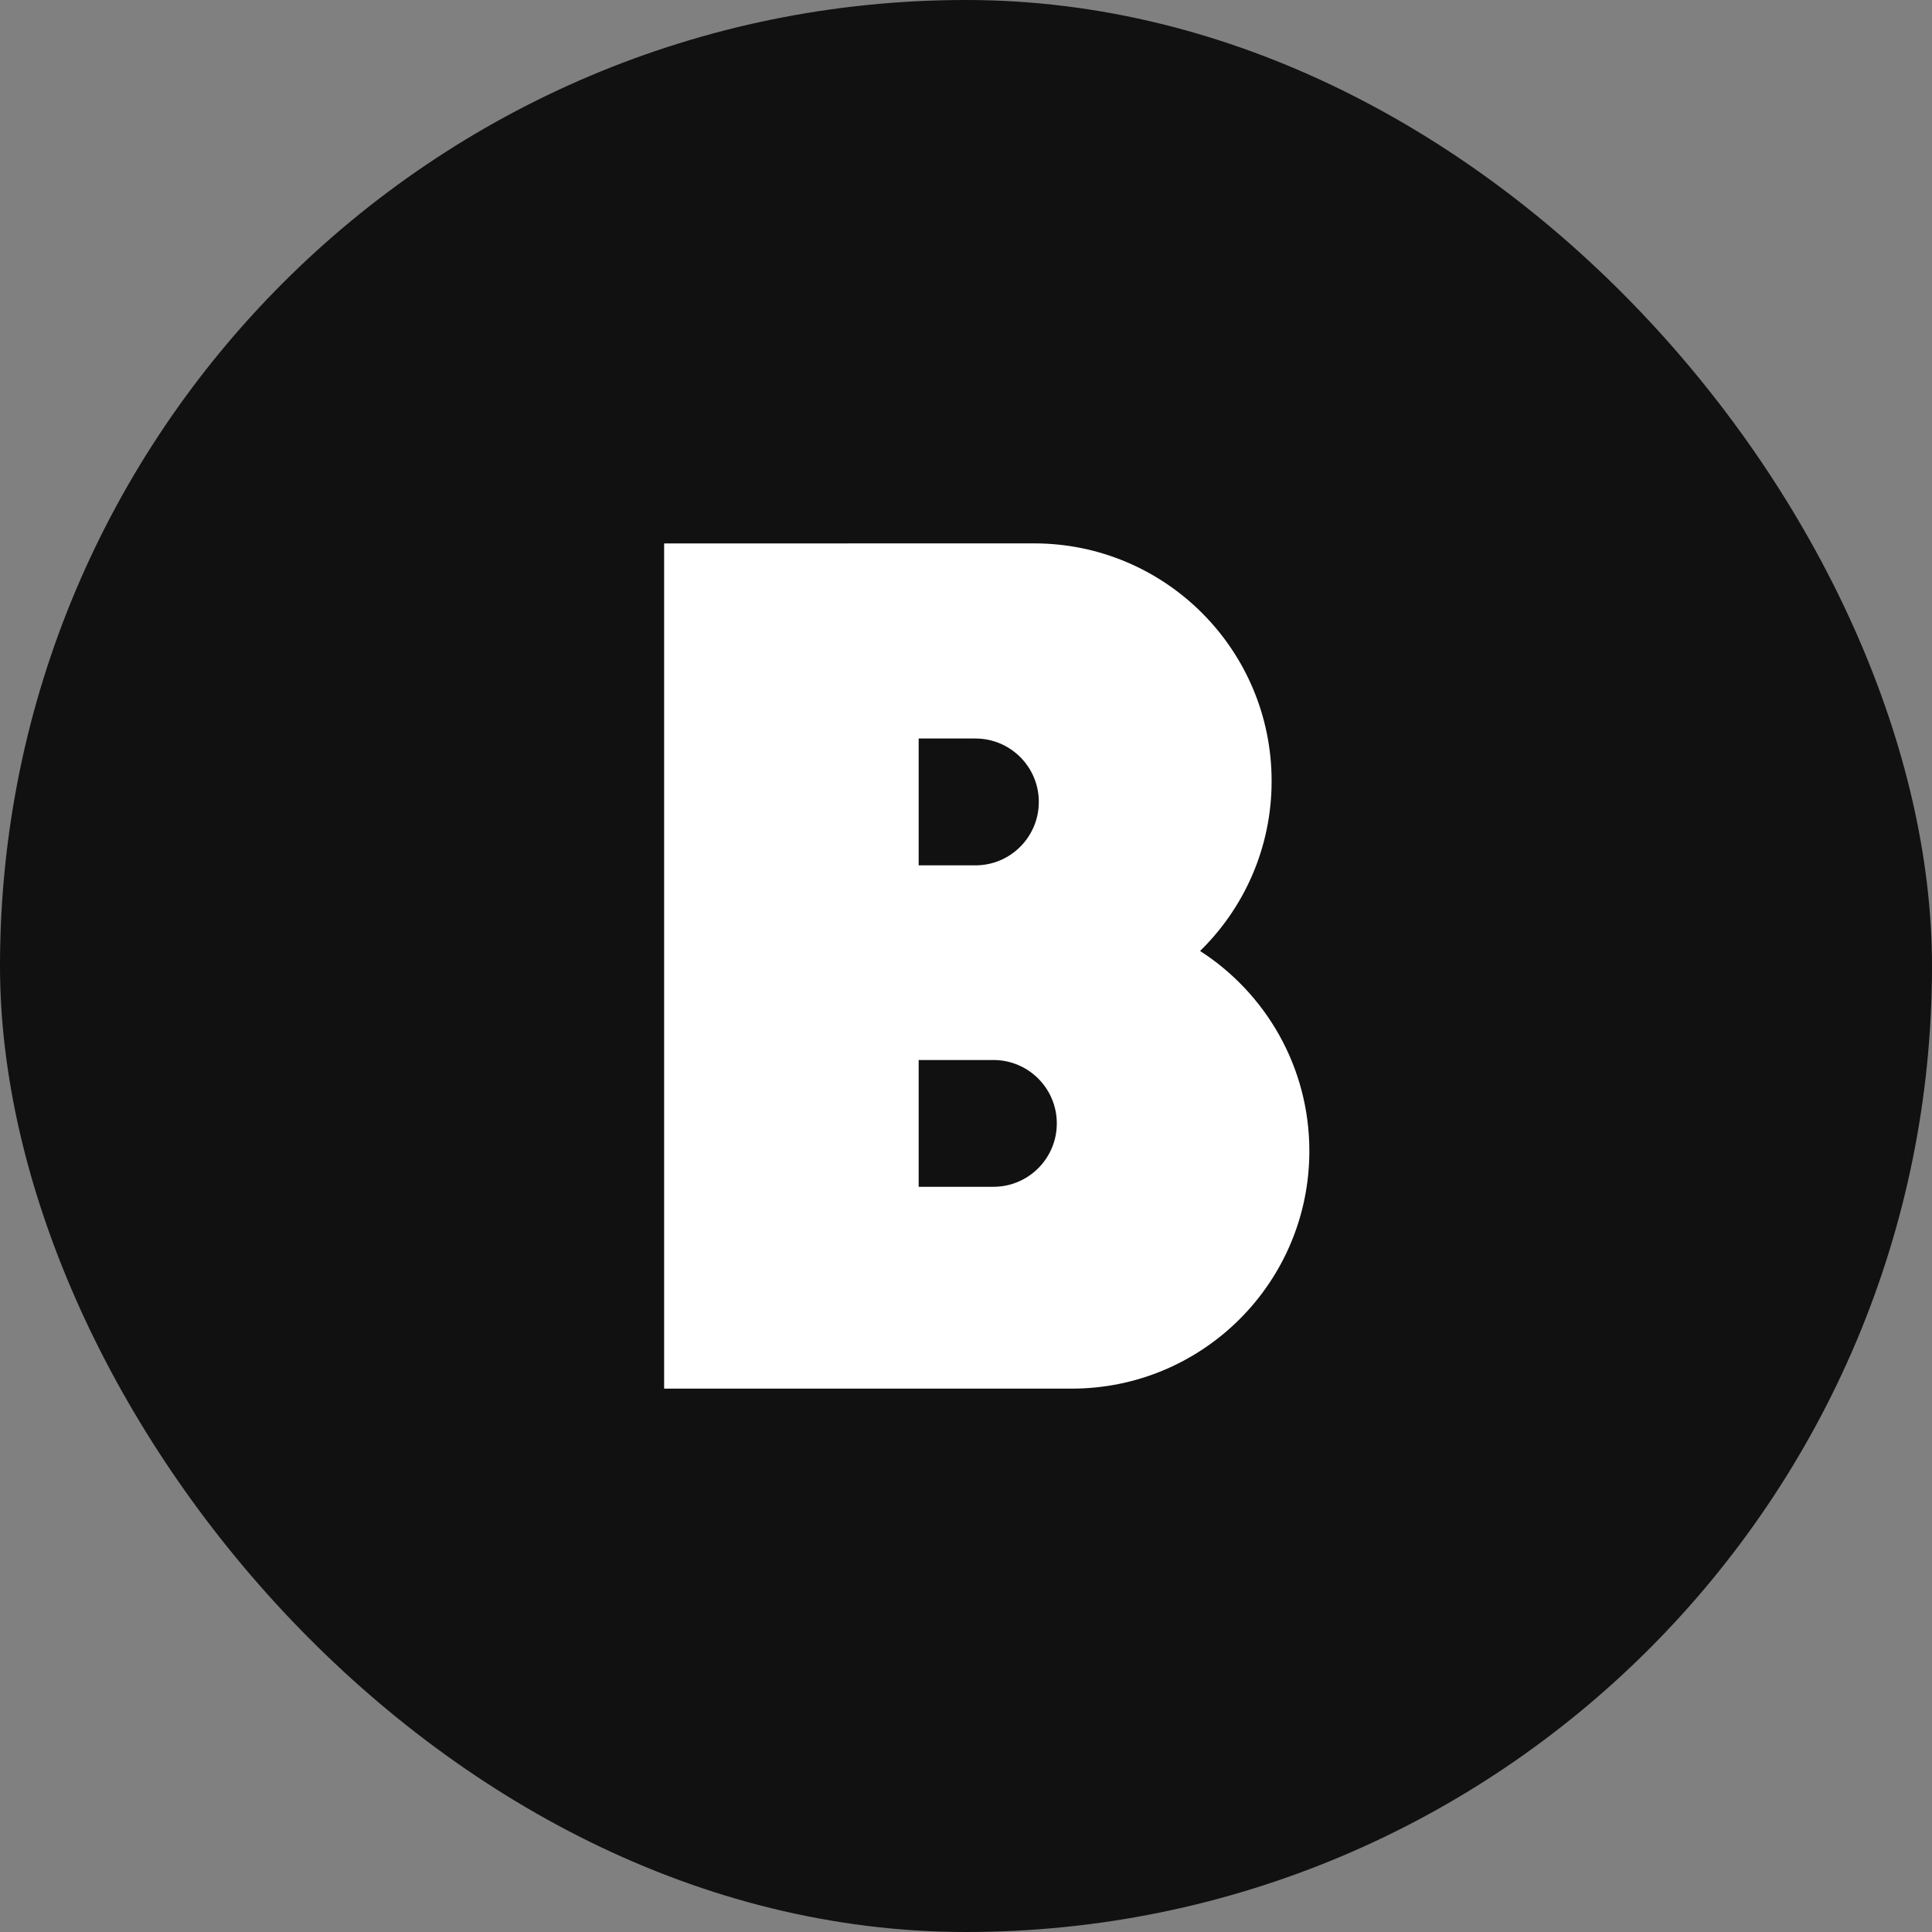 <?xml version="1.0" encoding="UTF-8"?> <svg xmlns="http://www.w3.org/2000/svg" width="32" height="32" viewBox="0 0 32 32" fill="none"><rect x="0" y="0" width="32" height="32" fill="#808080" stroke="none"/><rect width="32" height="32" rx="16" fill="#111111"></rect><path d="M19.877 15.751C20.608 15.037 21.062 14.04 21.062 12.937C21.062 10.762 19.3 9 17.126 9H14.061C14.046 9 14.032 9.001 14.018 9.001H11V23H17.751C19.925 23 21.687 21.238 21.687 19.064C21.687 17.673 20.965 16.451 19.877 15.751ZM15.216 12.232H16.156C16.736 12.232 17.206 12.702 17.206 13.282C17.206 13.862 16.736 14.333 16.156 14.333H15.216V12.232ZM16.454 19.657H15.216V17.557H16.454C17.034 17.557 17.504 18.027 17.504 18.607C17.504 19.187 17.034 19.657 16.454 19.657Z" fill="white"></path></svg> 
